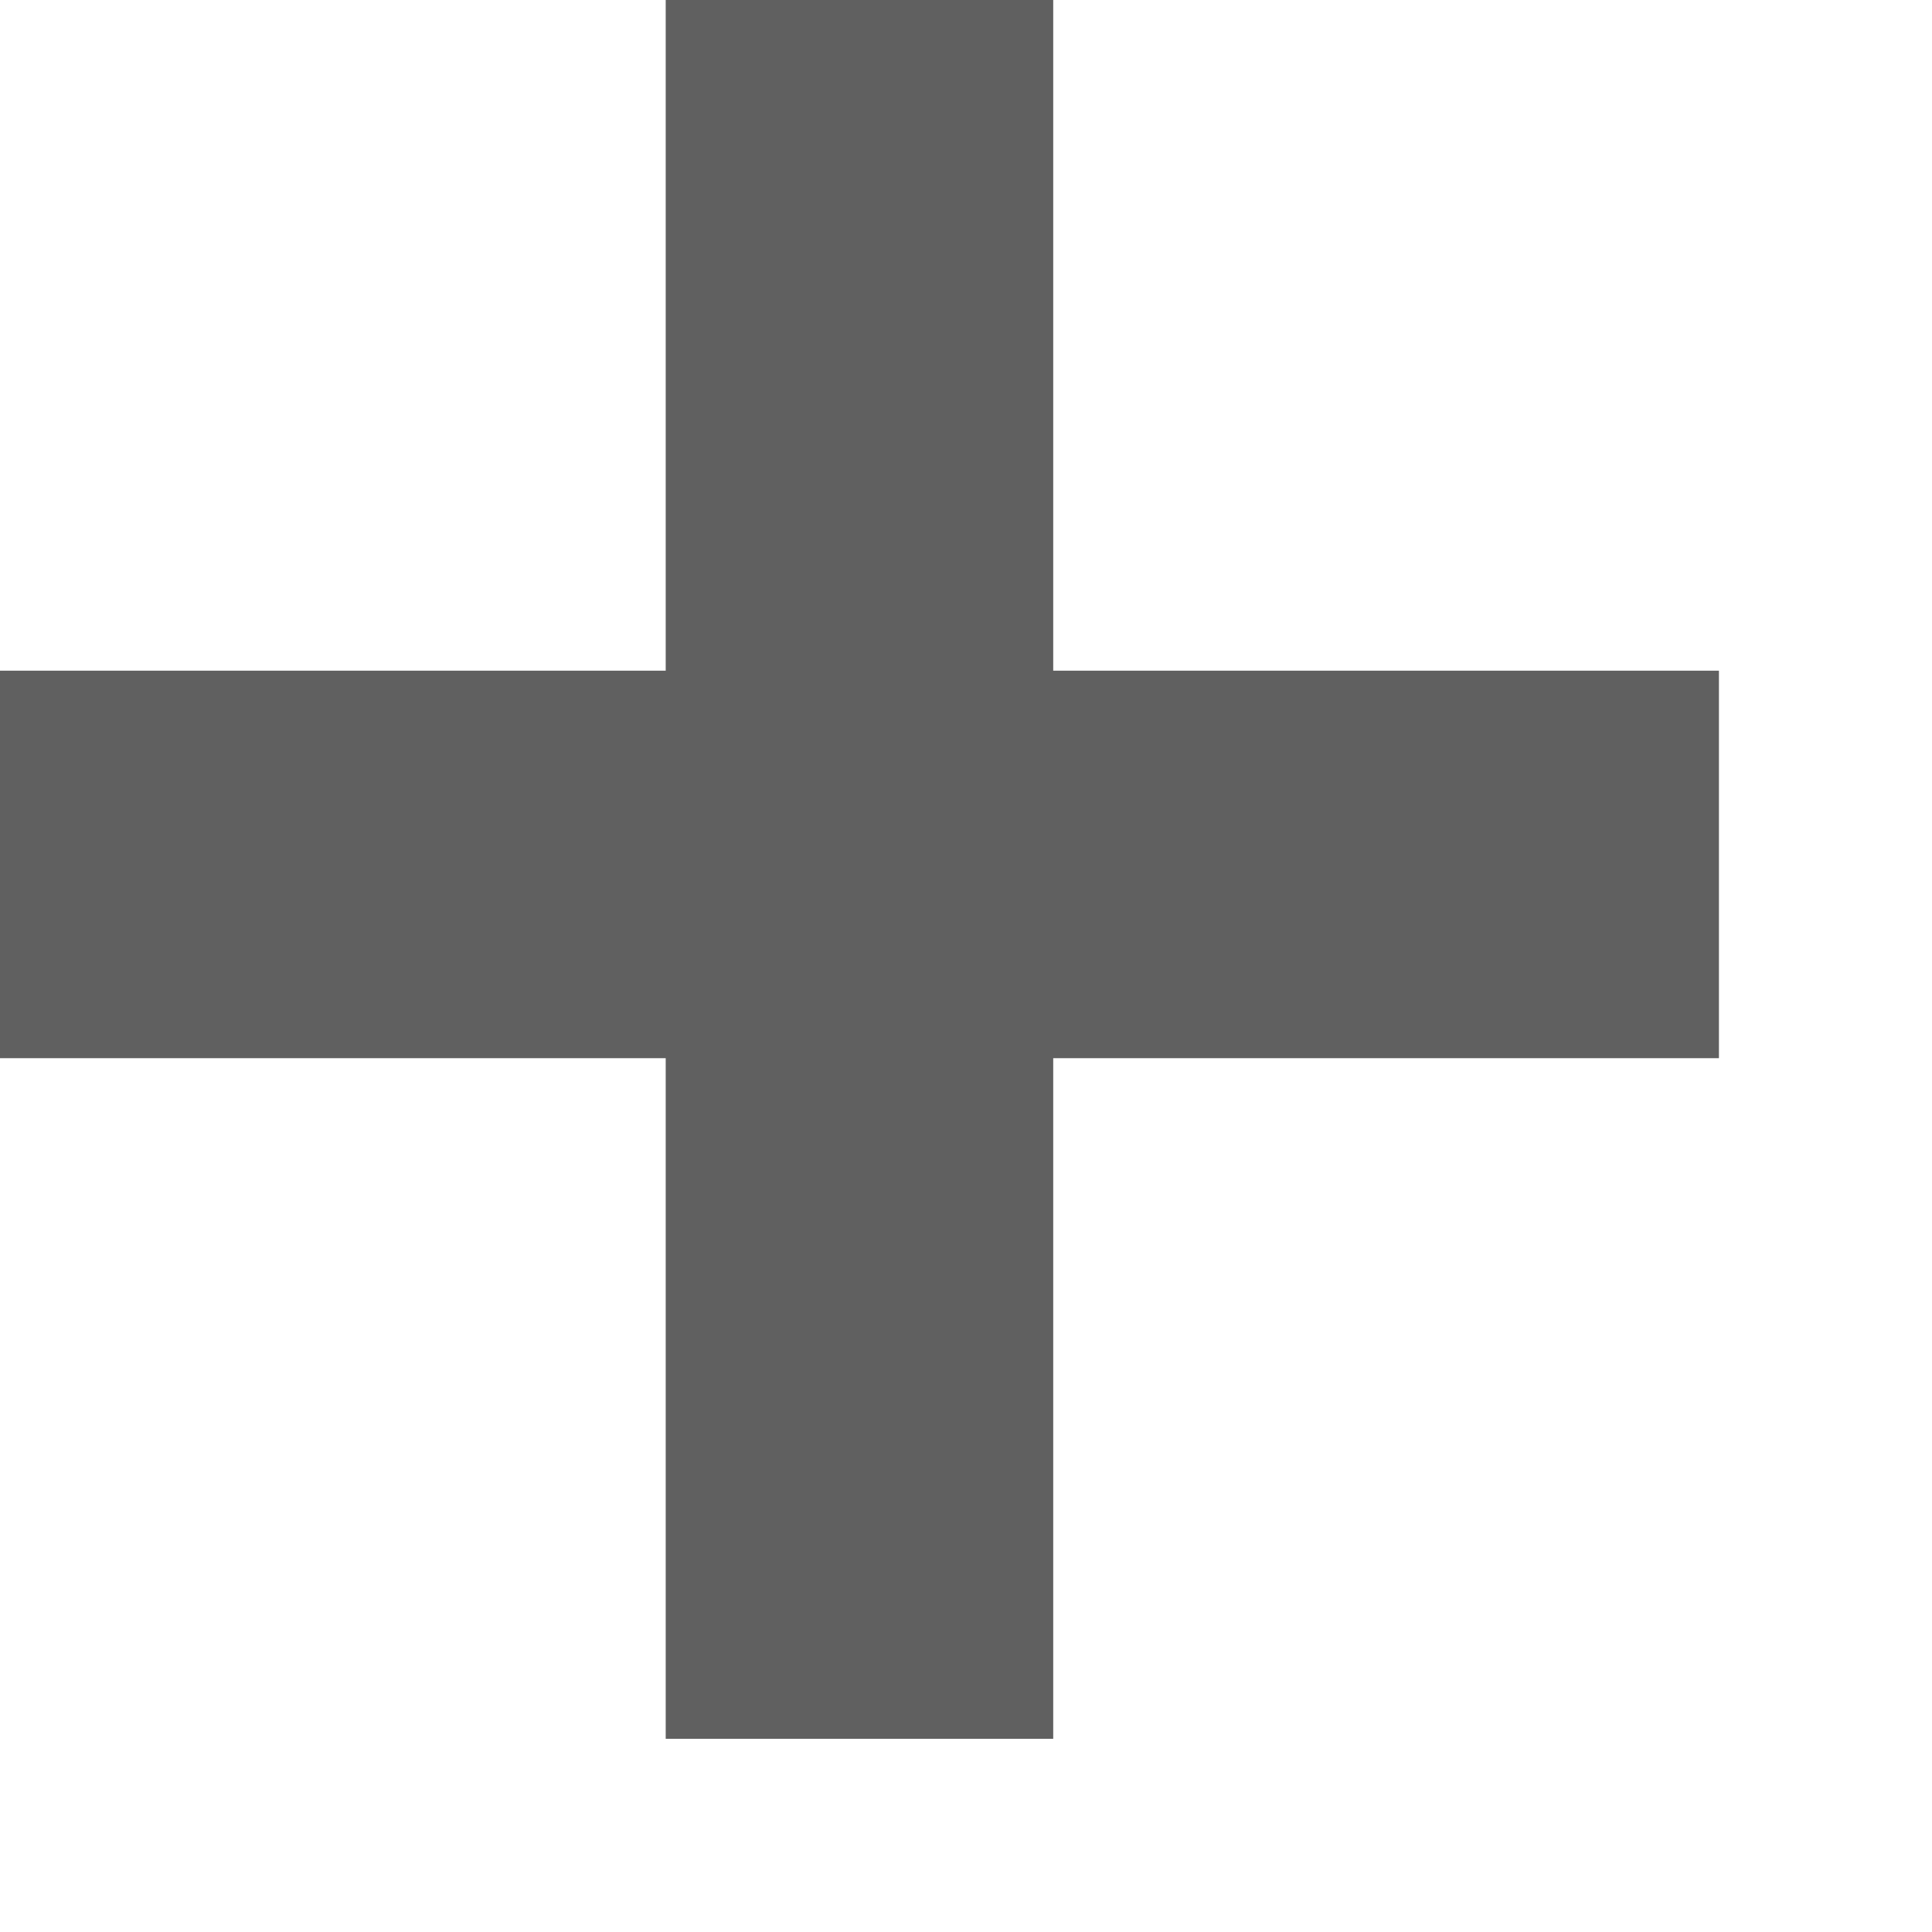 <?xml version="1.0" encoding="UTF-8"?> <svg xmlns="http://www.w3.org/2000/svg" width="7" height="7" viewBox="0 0 7 7" fill="none"><path d="M3.816 0V2.43H6.228V3.834H3.816V6.3H2.412V3.834H0V2.43H2.412V0H3.816Z" fill="#606060"></path></svg> 